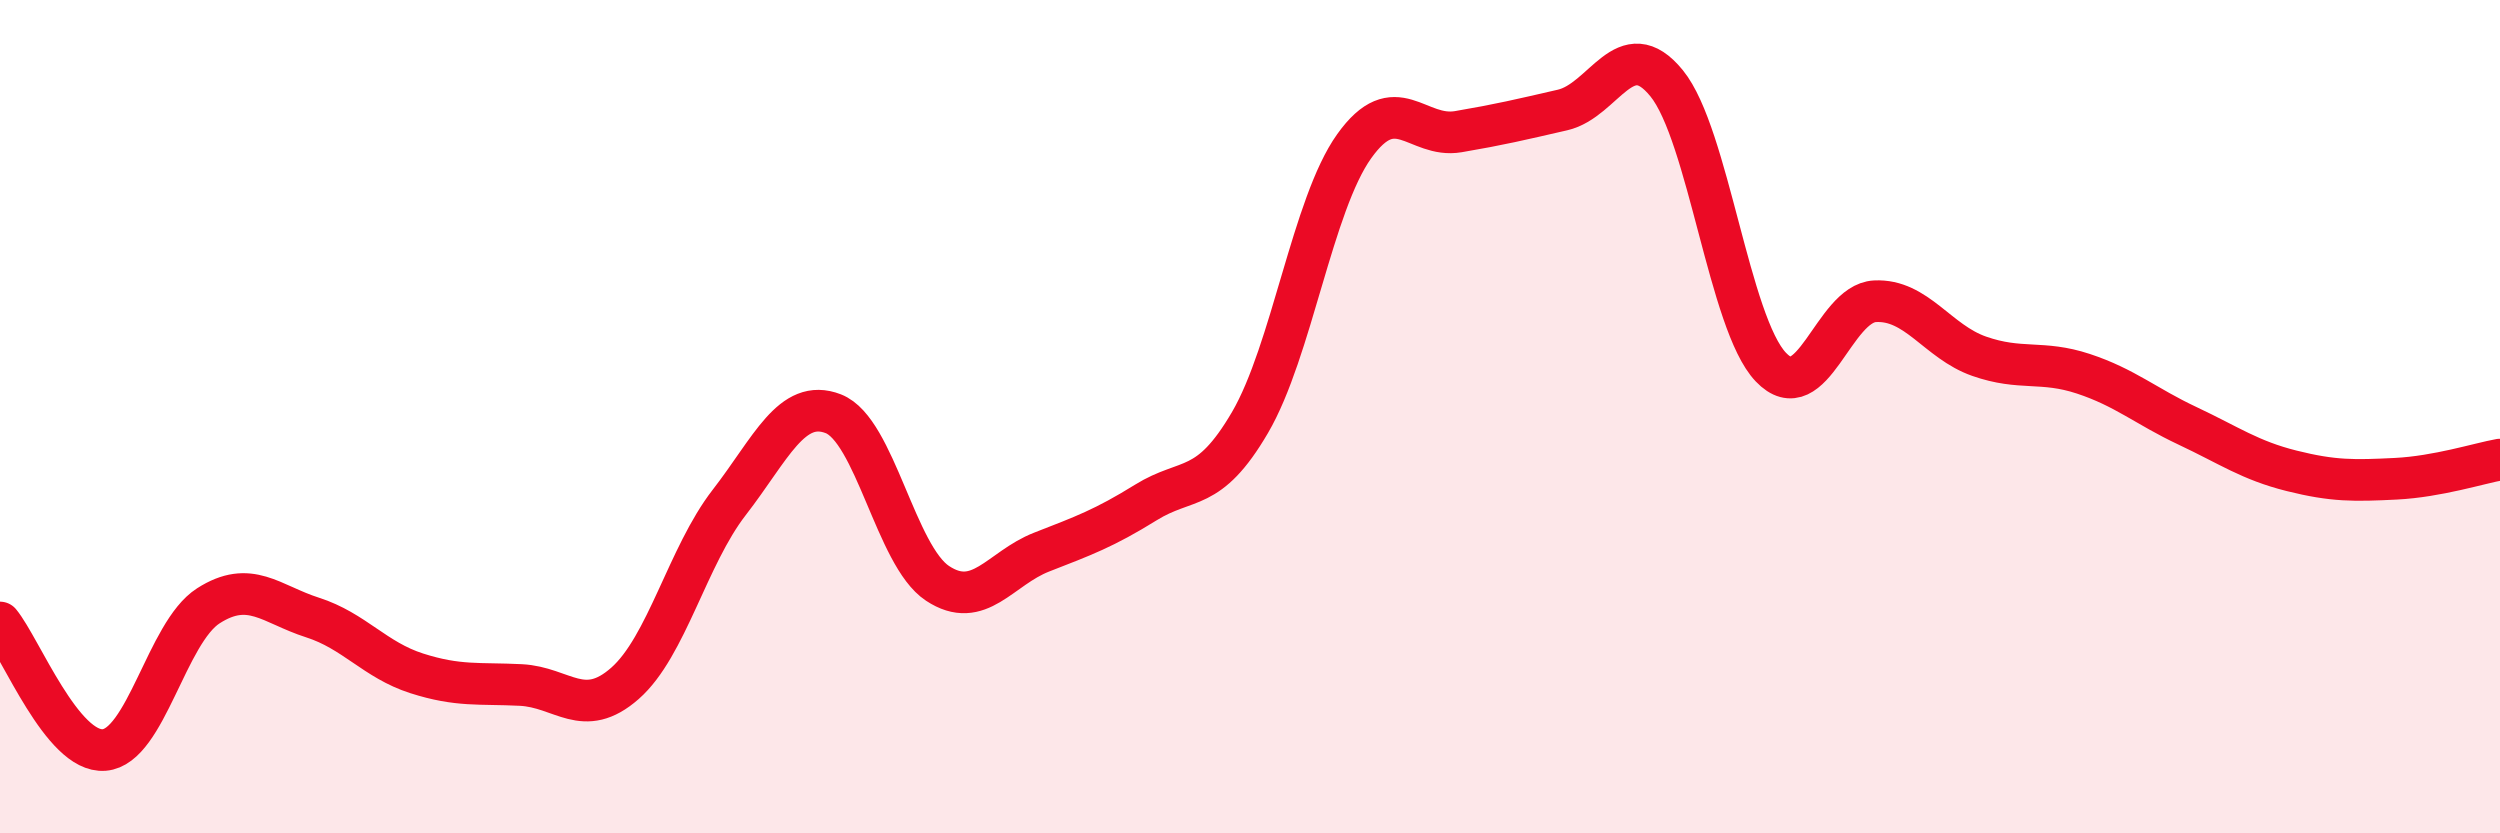 
    <svg width="60" height="20" viewBox="0 0 60 20" xmlns="http://www.w3.org/2000/svg">
      <path
        d="M 0,14.94 C 0.5,15.55 1.5,18.08 2.5,18 C 3.5,17.92 4,15.18 5,14.54 C 6,13.9 6.5,14.5 7.5,14.82 C 8.5,15.14 9,15.84 10,16.16 C 11,16.48 11.5,16.39 12.5,16.44 C 13.5,16.49 14,17.28 15,16.4 C 16,15.52 16.5,13.35 17.5,12.06 C 18.5,10.77 19,9.54 20,9.93 C 21,10.32 21.5,13.34 22.5,14 C 23.5,14.66 24,13.64 25,13.25 C 26,12.86 26.5,12.68 27.5,12.06 C 28.5,11.44 29,11.85 30,10.14 C 31,8.43 31.5,4.91 32.5,3.51 C 33.5,2.11 34,3.33 35,3.16 C 36,2.99 36.5,2.87 37.5,2.64 C 38.5,2.41 39,0.77 40,2 C 41,3.23 41.5,7.76 42.5,8.81 C 43.5,9.86 44,7.28 45,7.23 C 46,7.18 46.5,8.2 47.5,8.55 C 48.5,8.9 49,8.64 50,8.97 C 51,9.3 51.5,9.75 52.5,10.22 C 53.5,10.69 54,11.05 55,11.3 C 56,11.55 56.5,11.54 57.5,11.49 C 58.5,11.44 59.5,11.12 60,11.03L60 20L0 20Z"
        fill="#EB0A25"
        opacity="0.1"
        stroke-linecap="round"
        stroke-linejoin="round"
      />
      <path
        d="M 0,14.94 C 0.5,15.55 1.5,18.08 2.5,18 C 3.5,17.92 4,15.18 5,14.54 C 6,13.9 6.5,14.5 7.5,14.82 C 8.5,15.14 9,15.84 10,16.16 C 11,16.48 11.5,16.39 12.5,16.44 C 13.5,16.49 14,17.28 15,16.4 C 16,15.52 16.5,13.35 17.5,12.06 C 18.5,10.77 19,9.54 20,9.93 C 21,10.32 21.5,13.34 22.5,14 C 23.5,14.66 24,13.64 25,13.25 C 26,12.86 26.5,12.68 27.5,12.06 C 28.5,11.44 29,11.85 30,10.14 C 31,8.43 31.5,4.91 32.5,3.51 C 33.5,2.11 34,3.33 35,3.16 C 36,2.99 36.5,2.87 37.5,2.64 C 38.5,2.41 39,0.77 40,2 C 41,3.23 41.5,7.76 42.5,8.81 C 43.5,9.86 44,7.28 45,7.23 C 46,7.18 46.5,8.2 47.5,8.55 C 48.5,8.9 49,8.64 50,8.97 C 51,9.3 51.5,9.75 52.5,10.22 C 53.5,10.69 54,11.05 55,11.3 C 56,11.55 56.5,11.54 57.5,11.49 C 58.5,11.44 59.5,11.12 60,11.03"
        stroke="#EB0A25"
        stroke-width="1"
        fill="none"
        stroke-linecap="round"
        stroke-linejoin="round"
      />
    </svg>
  